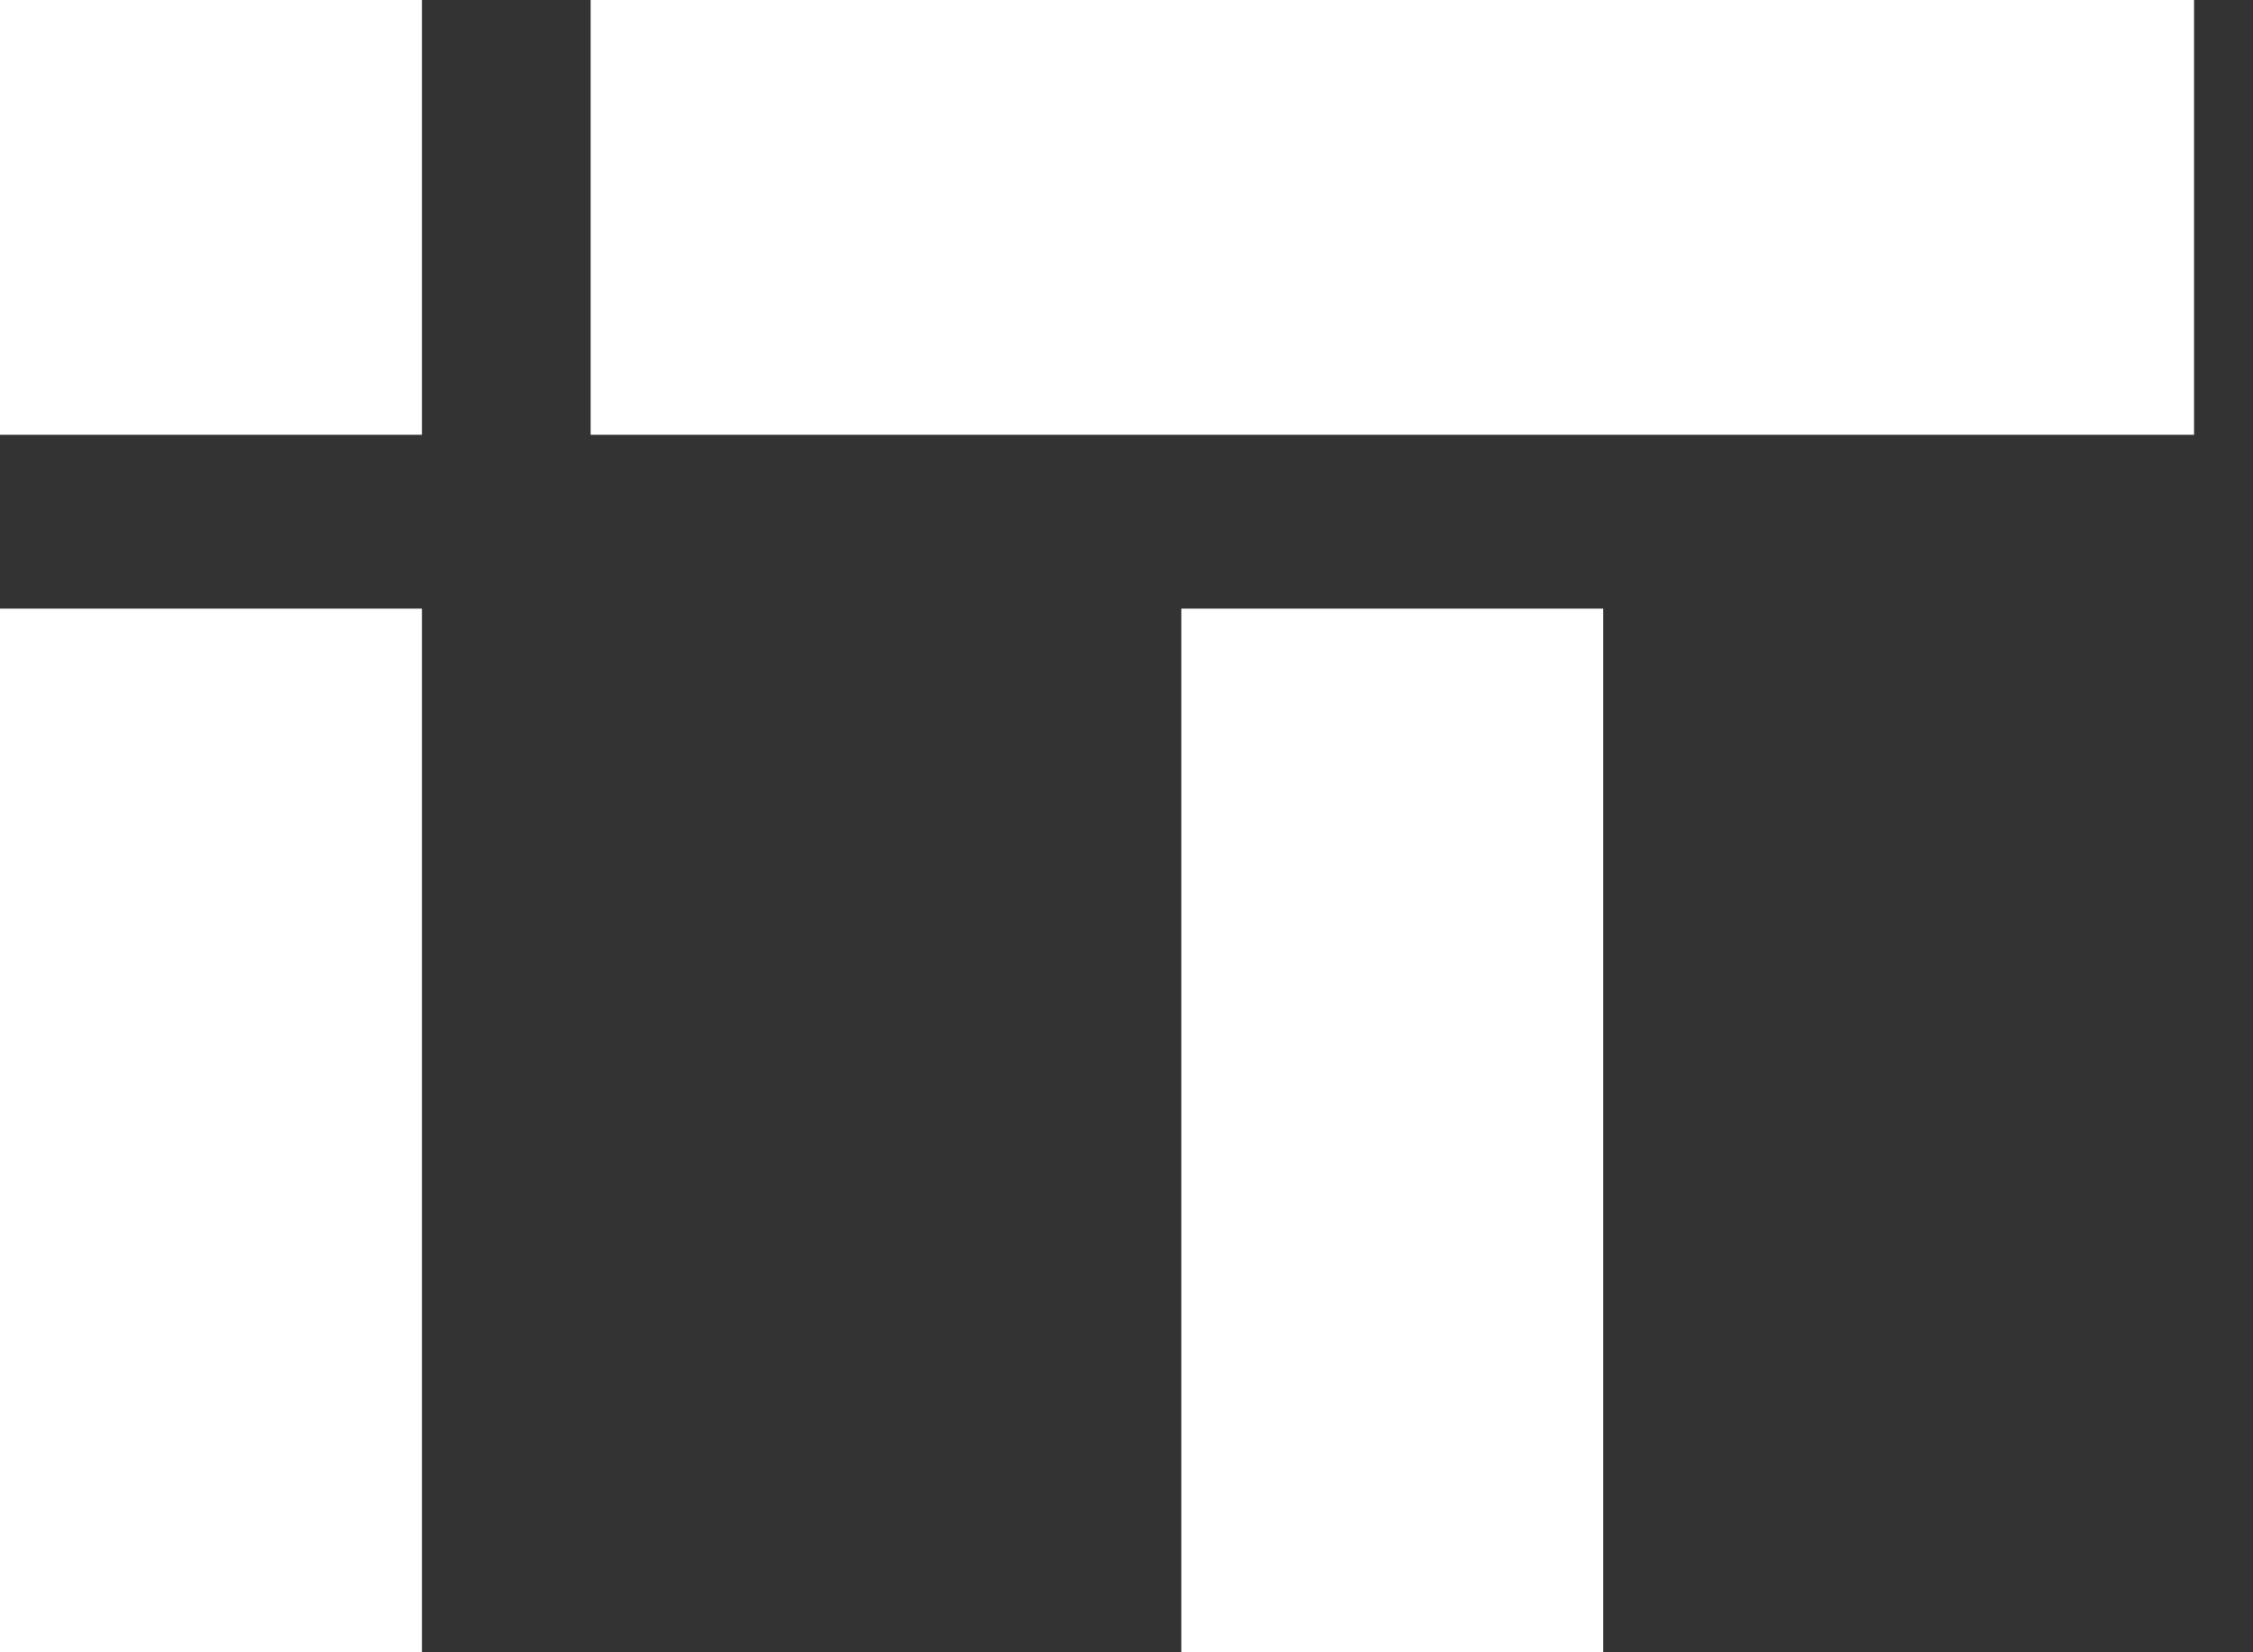 <?xml version="1.0" encoding="UTF-8"?> <svg xmlns="http://www.w3.org/2000/svg" width="30" height="22" viewBox="0 0 30 22" fill="none"><rect x="0" y="0" width="30" height="22" fill="#333333" stroke="none"/><rect width="5.618" height="5.789" fill="white"></rect><path fill-rule="evenodd" clip-rule="evenodd" d="M5.618 8.104H0V16.21H5.618V8.104ZM5.618 16.21H0V21.999H5.618V16.21Z" fill="white"></path><path fill-rule="evenodd" clip-rule="evenodd" d="M21.348 8.104H15.73V16.21H21.348V8.104ZM21.348 16.21H15.73V21.999H21.348V16.21Z" fill="white"></path><path d="M7.865 0H29.215V5.789H7.865V0Z" fill="white"></path></svg> 